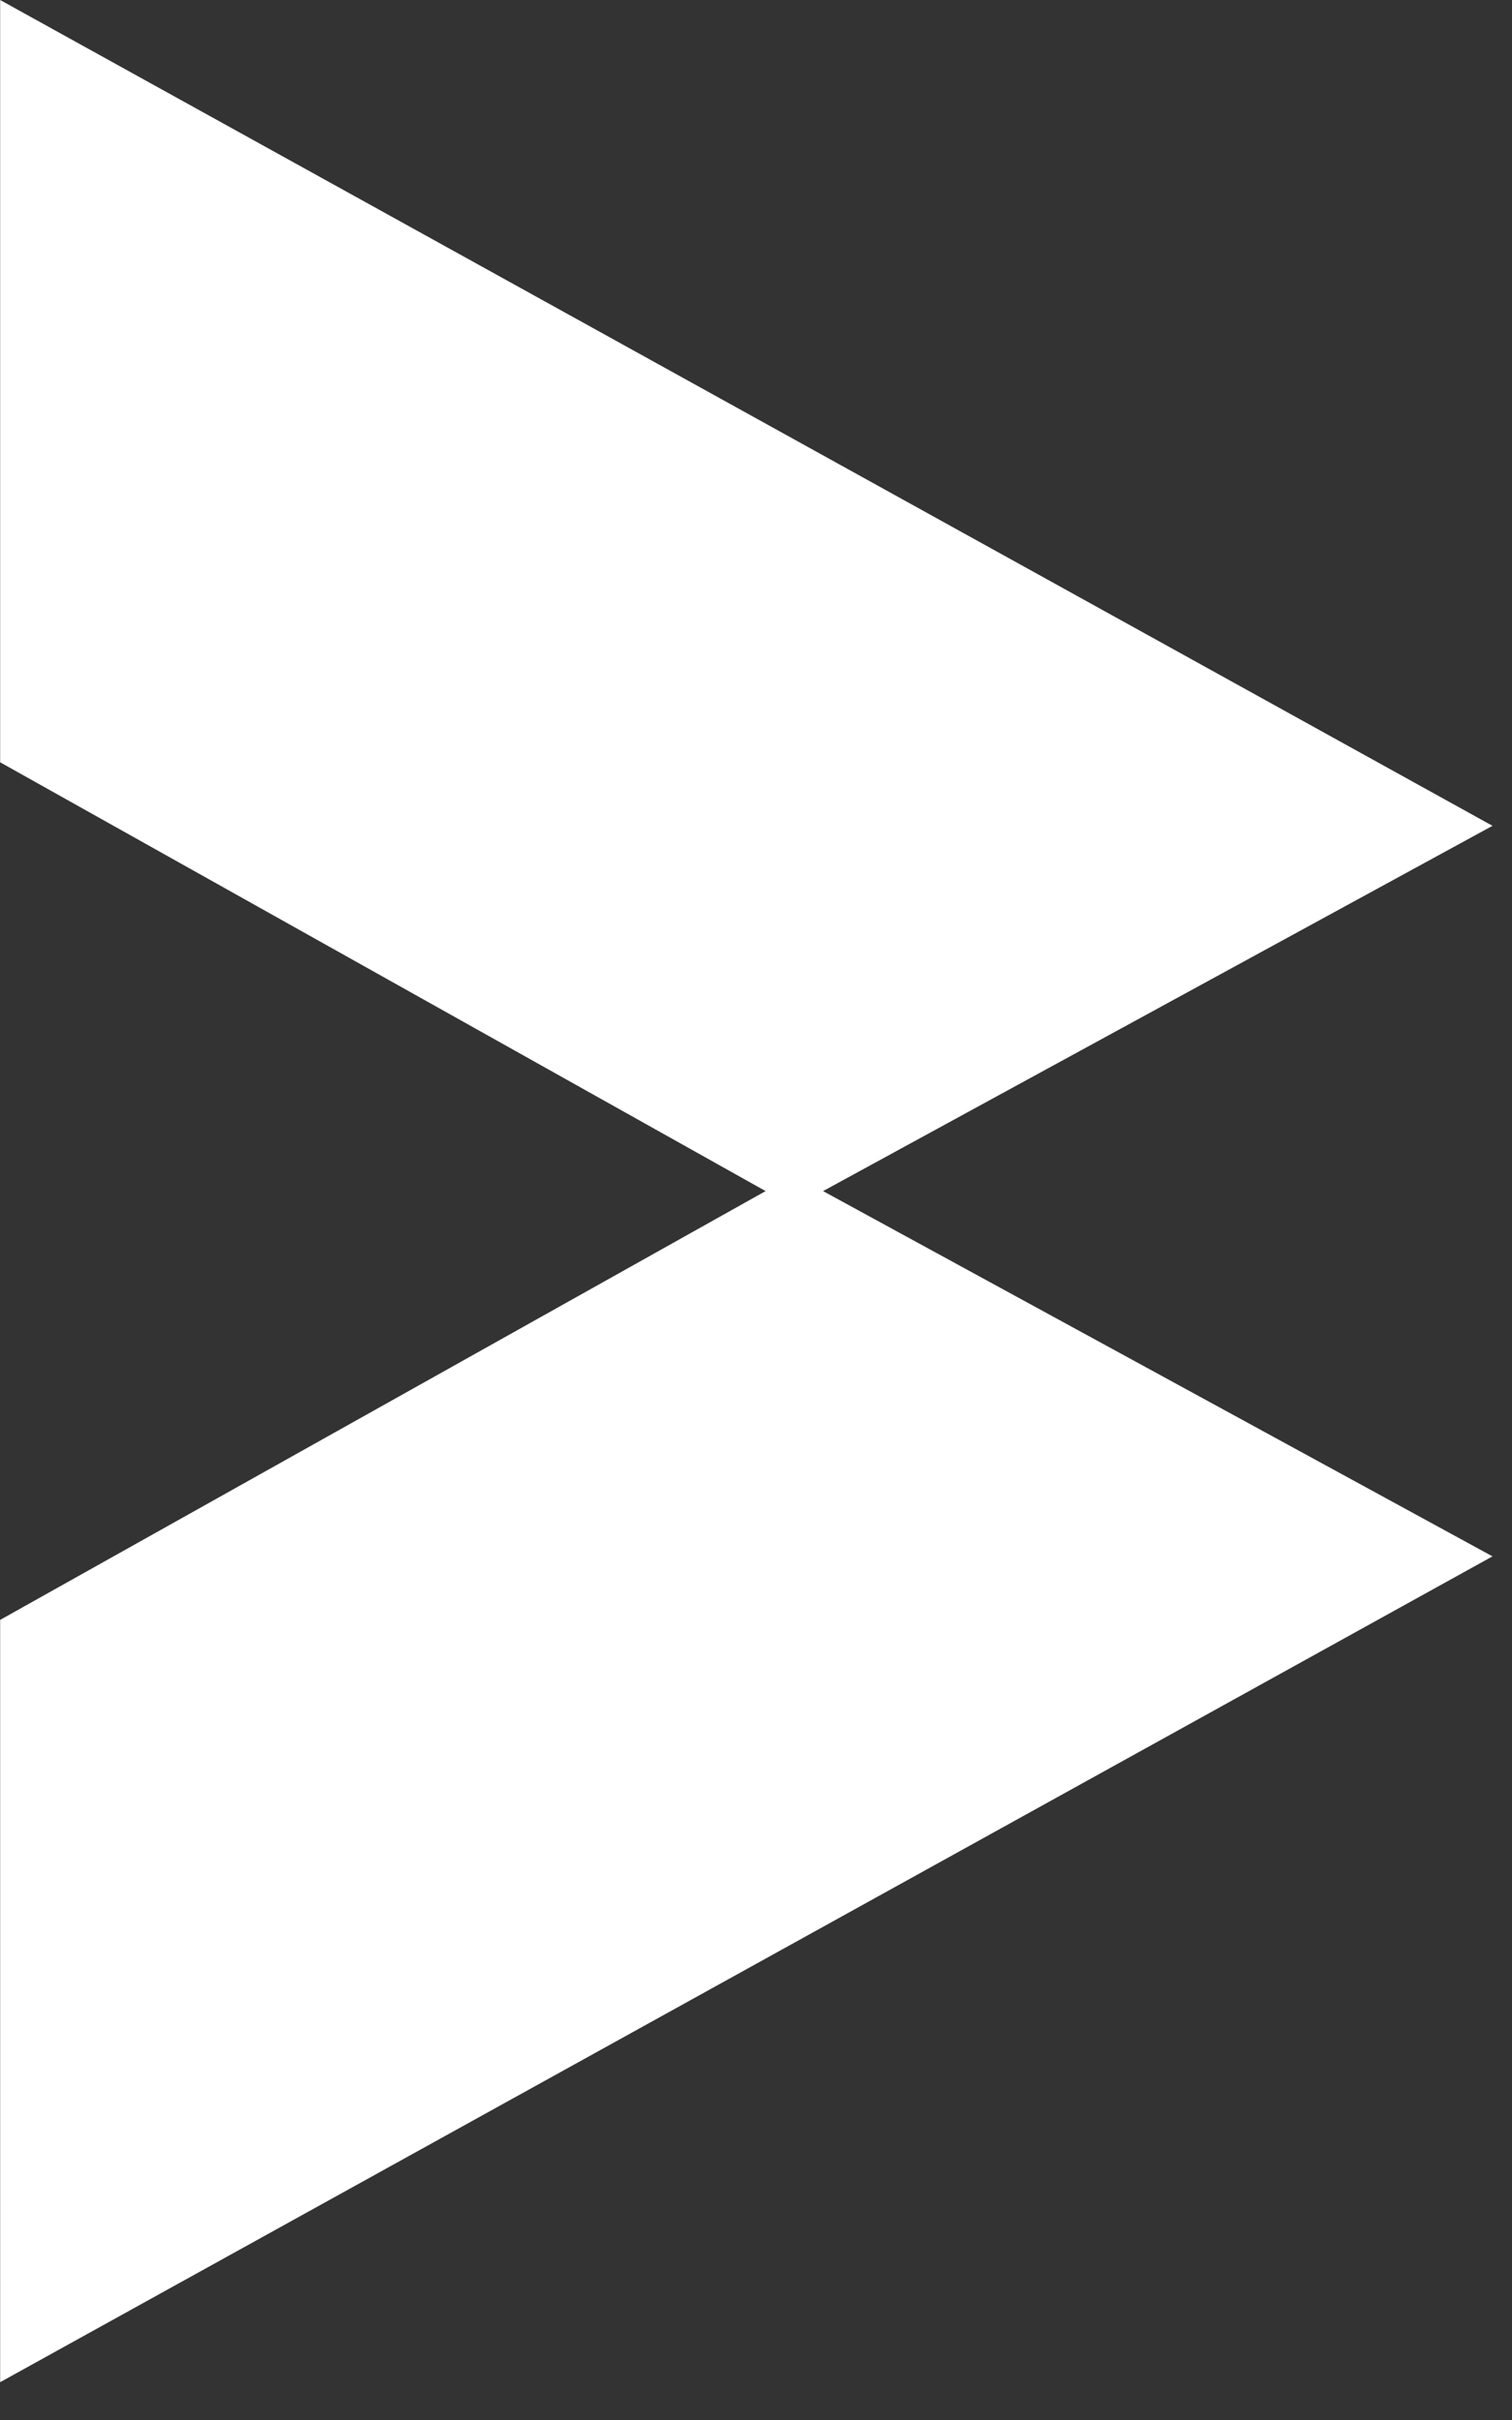 <svg width="20" height="32" viewBox="0 0 20 32" fill="none" xmlns="http://www.w3.org/2000/svg">
<rect x="0" y="0" width="20" height="32" fill="#333333" stroke="none"/>
<path d="M19.742 10.92L10.502 15.96L0.002 10.08L0.002 -8.62863e-07L19.742 10.92Z" fill="white"/>
<path d="M19.742 20.58L10.502 15.54L0.002 21.42L0.002 31.5L19.742 20.58Z" fill="white"/>
</svg>
